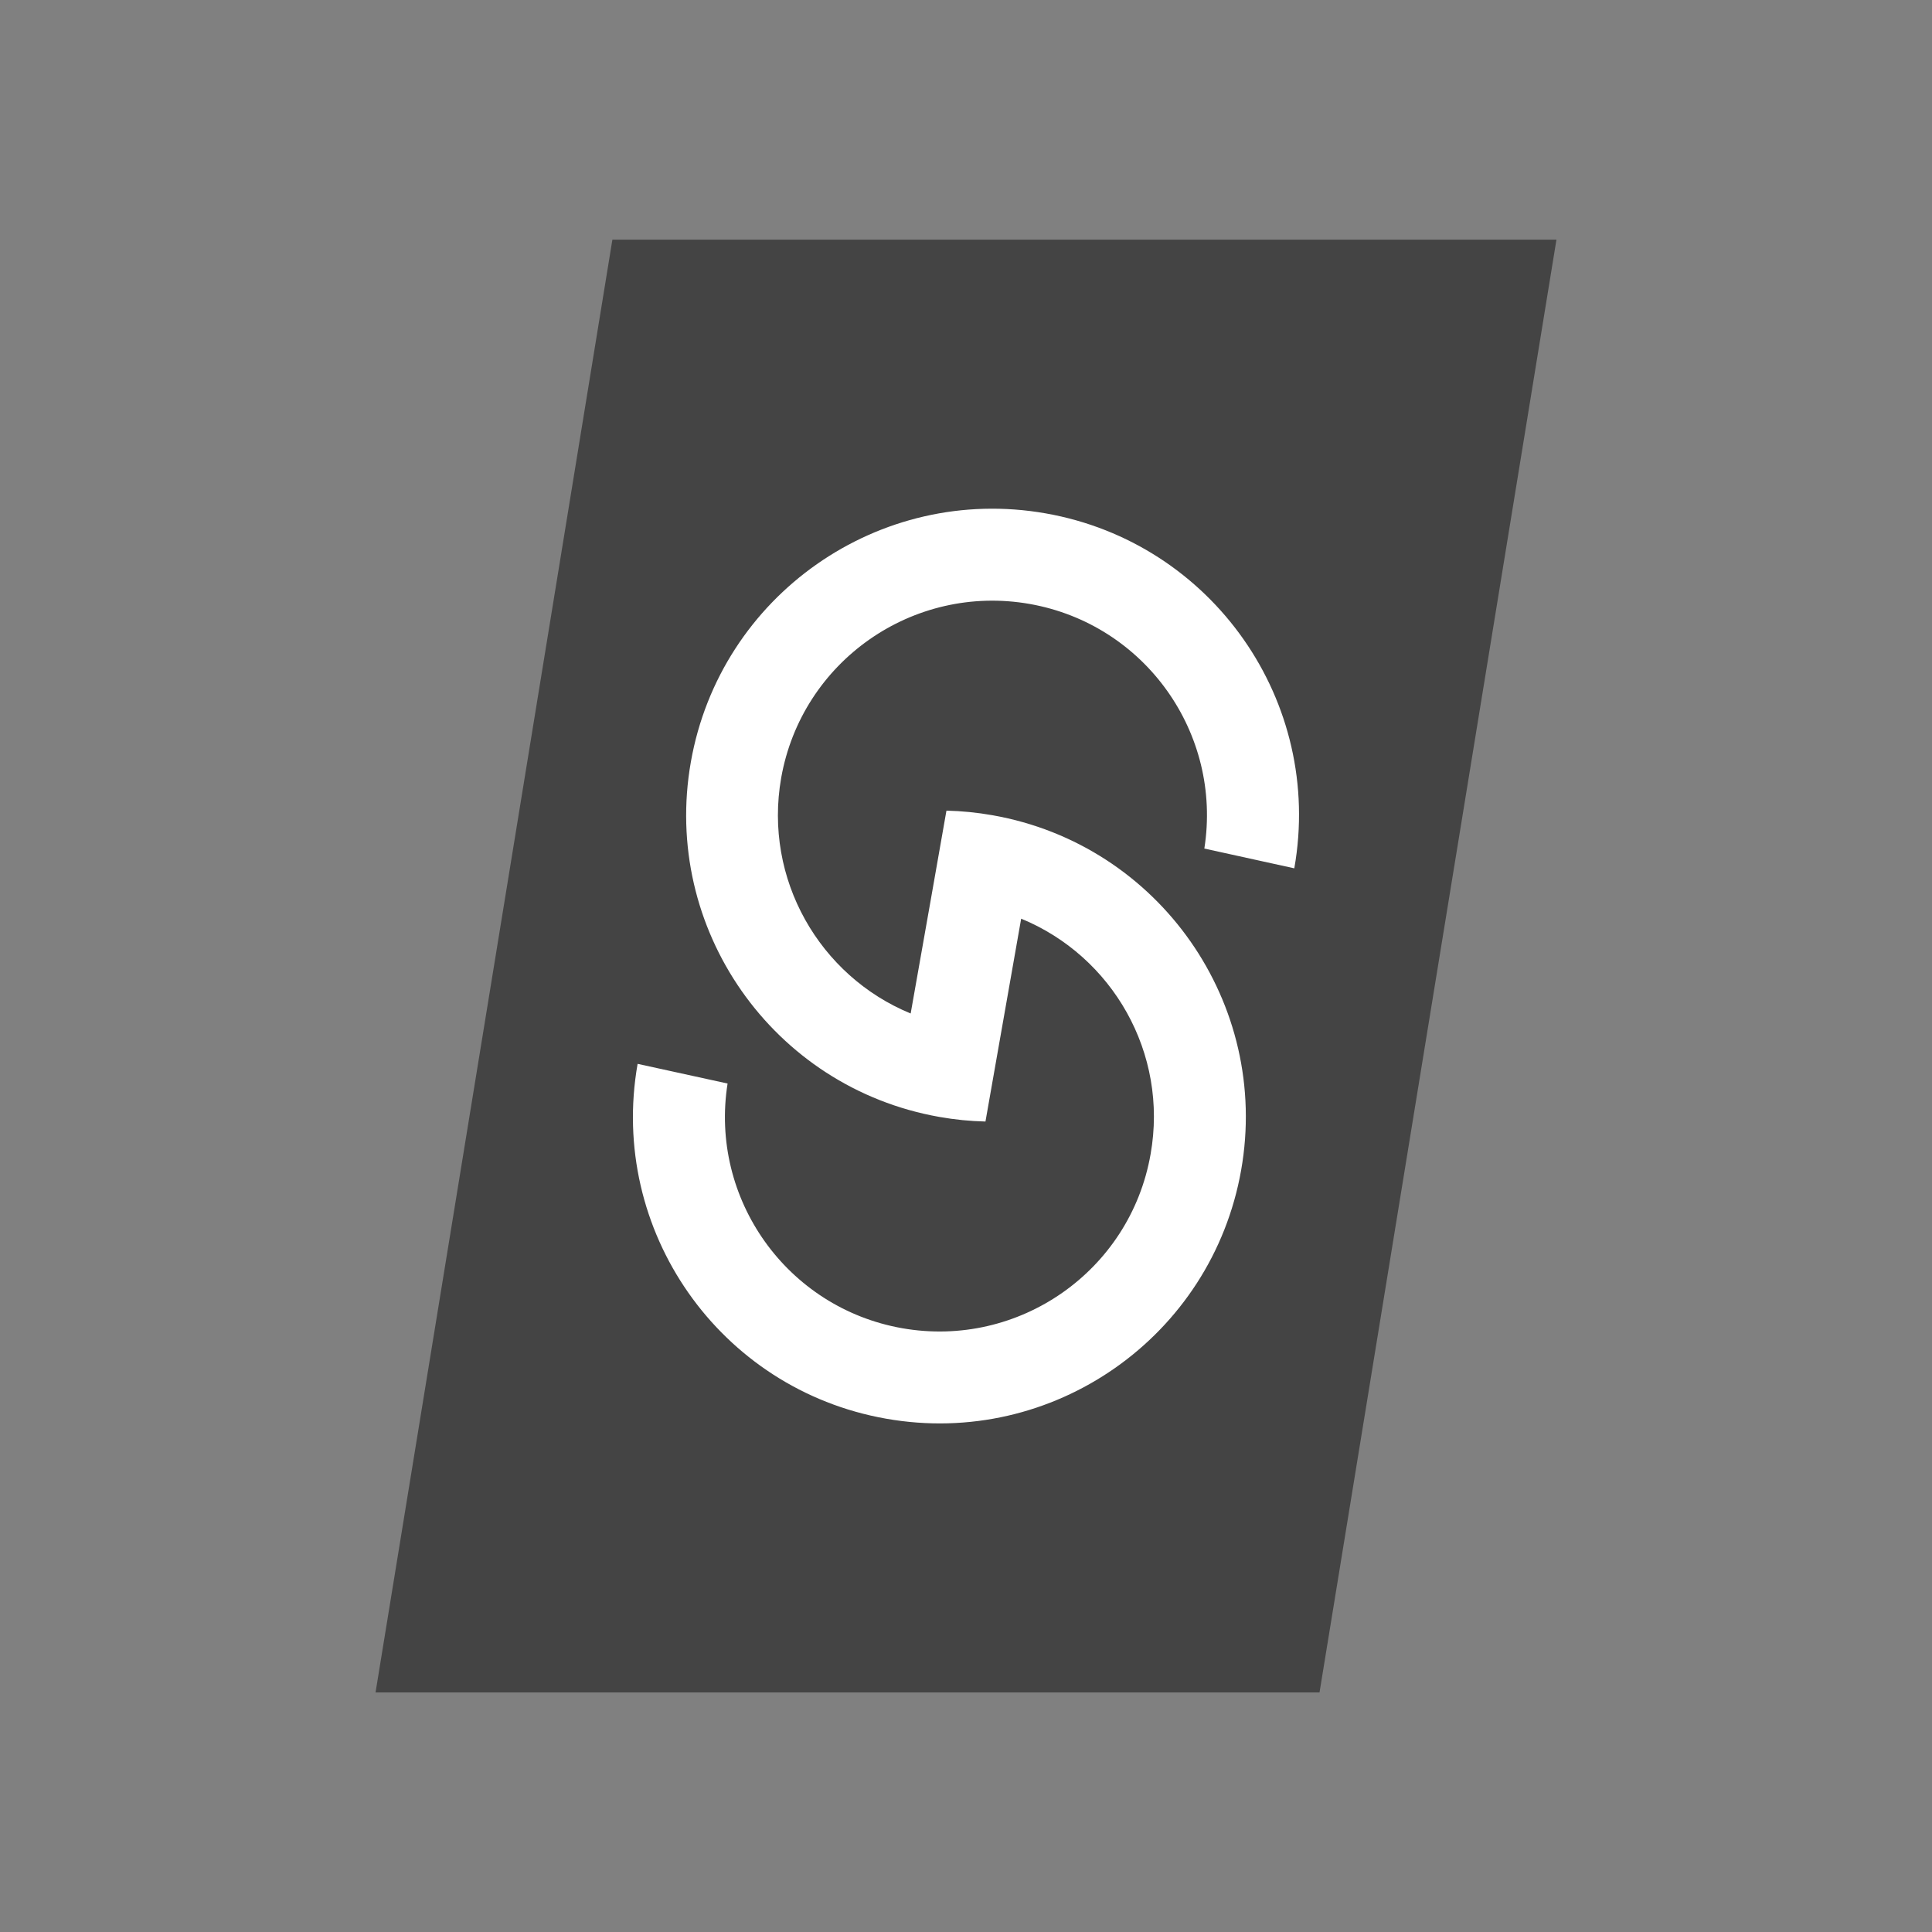<?xml version="1.0" encoding="utf-8"?>
<!-- Generator: Adobe Illustrator 16.0.3, SVG Export Plug-In . SVG Version: 6.00 Build 0)  -->
<!DOCTYPE svg PUBLIC "-//W3C//DTD SVG 1.1//EN" "http://www.w3.org/Graphics/SVG/1.1/DTD/svg11.dtd">
<svg version="1.1" id="Layer_2" xmlns="http://www.w3.org/2000/svg" xmlns:xlink="http://www.w3.org/1999/xlink" x="0px" y="0px"
	 width="22.677px" height="22.677px" viewBox="0 0 22.677 22.677" enable-background="new 0 0 22.677 22.677" xml:space="preserve">
<rect x="0" y="0" width="22.677" height="22.677" fill="#808080" stroke="none"/>
<polygon fill="#444444" points="15.488,19.865 18.269,2.813 7.188,2.813 4.408,19.865 "/>
<g>
	<path fill="#FFFFFF" d="M15.192,10.192L15.192,10.192c0.346-1.956-0.961-3.821-2.917-4.166S8.454,6.988,8.109,8.943
		c-0.345,1.956,0.961,3.822,2.917,4.167c0.181,0.032,0.362,0.05,0.541,0.054c0.023-0.134,0.118-0.671,0.19-1.08c0,0,0,0,0,0
		l0.229-1.301c1.071,0.44,1.73,1.578,1.519,2.765c-0.24,1.369-1.546,2.283-2.916,2.042c-1.354-0.239-2.263-1.52-2.049-2.872
		l-1.056-0.231c-0.344,1.956,0.961,3.821,2.917,4.165c1.956,0.346,3.821-0.961,4.167-2.917c0.345-1.956-0.962-3.821-2.918-4.166
		c-0.181-0.032-0.362-0.05-0.541-0.054c-0.023,0.133-0.118,0.671-0.19,1.08c0,0,0,0,0,0l-0.23,1.301
		c-1.07-0.44-1.728-1.578-1.52-2.765c0.242-1.369,1.547-2.283,2.917-2.042c1.354,0.239,2.263,1.519,2.05,2.871L15.192,10.192z"/>
</g>
</svg>
